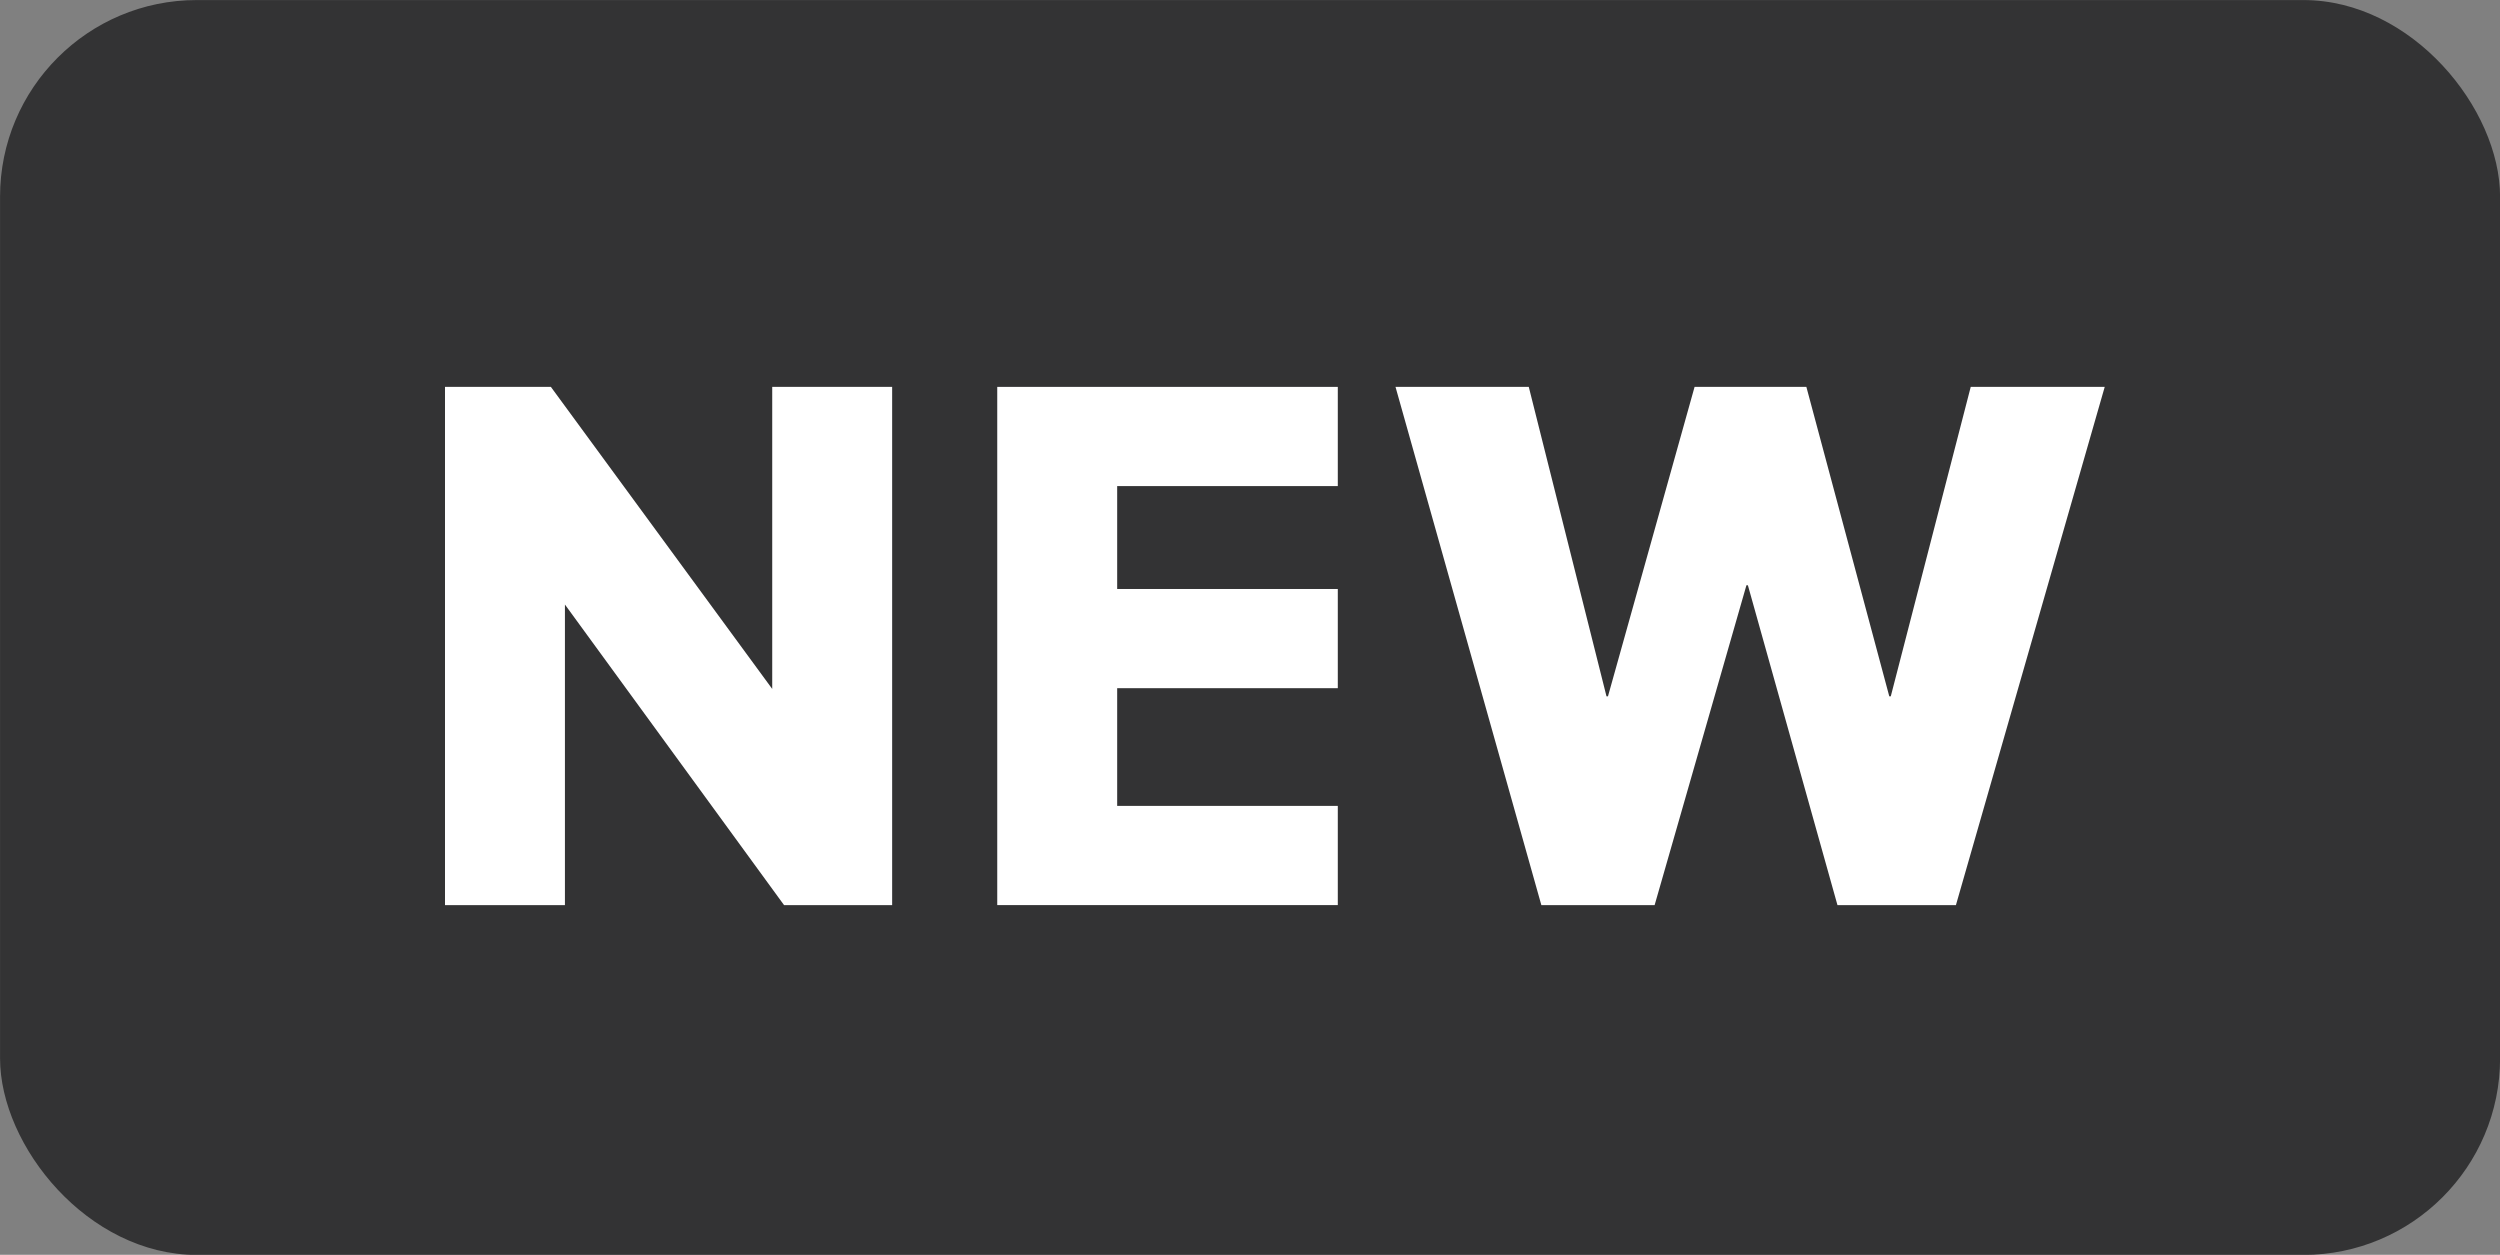 <svg xmlns="http://www.w3.org/2000/svg" id="Layer_3" data-name="Layer 3" viewBox="192.28 47.59 182.36 91.53">
  <rect x="192.28" y="47.59" width="182.36" height="91.53" fill="#808080" stroke="none"/>
  <defs>
    <style>
      .cls-1 {
        fill: none;
      }

      .cls-2 {
        fill: #fff;
      }

      .cls-3 {
        fill: #333334;
      }
    </style>
  </defs>
  <rect class="cls-3" x="192.283" y="47.594" width="182.363" height="91.535" rx="14.349" ry="14.349"/>
  <g>
    <rect class="cls-1" x="213.461" y="43.344" width="140.007" height="100.035"/>
    <path class="cls-2" d="M249.472,113.612l-15.984-21.925v21.925h-8.748v-37.801h7.723l16.146,22.032v-22.032h8.748v37.801h-7.884Z"/>
    <path class="cls-2" d="M265.023,113.612v-37.801h24.841v7.236h-16.093v7.506h16.093v7.236h-16.093v8.586h16.093v7.236h-24.841Z"/>
    <path class="cls-2" d="M330.093,98.383h.108l5.832-22.572h9.774l-10.854,37.801h-8.641l-6.533-23.328h-.108l-6.696,23.328h-8.262l-10.639-37.801h9.721l5.67,22.572h.107l6.318-22.572h8.154l6.048,22.572Z"/>
  </g>
</svg>